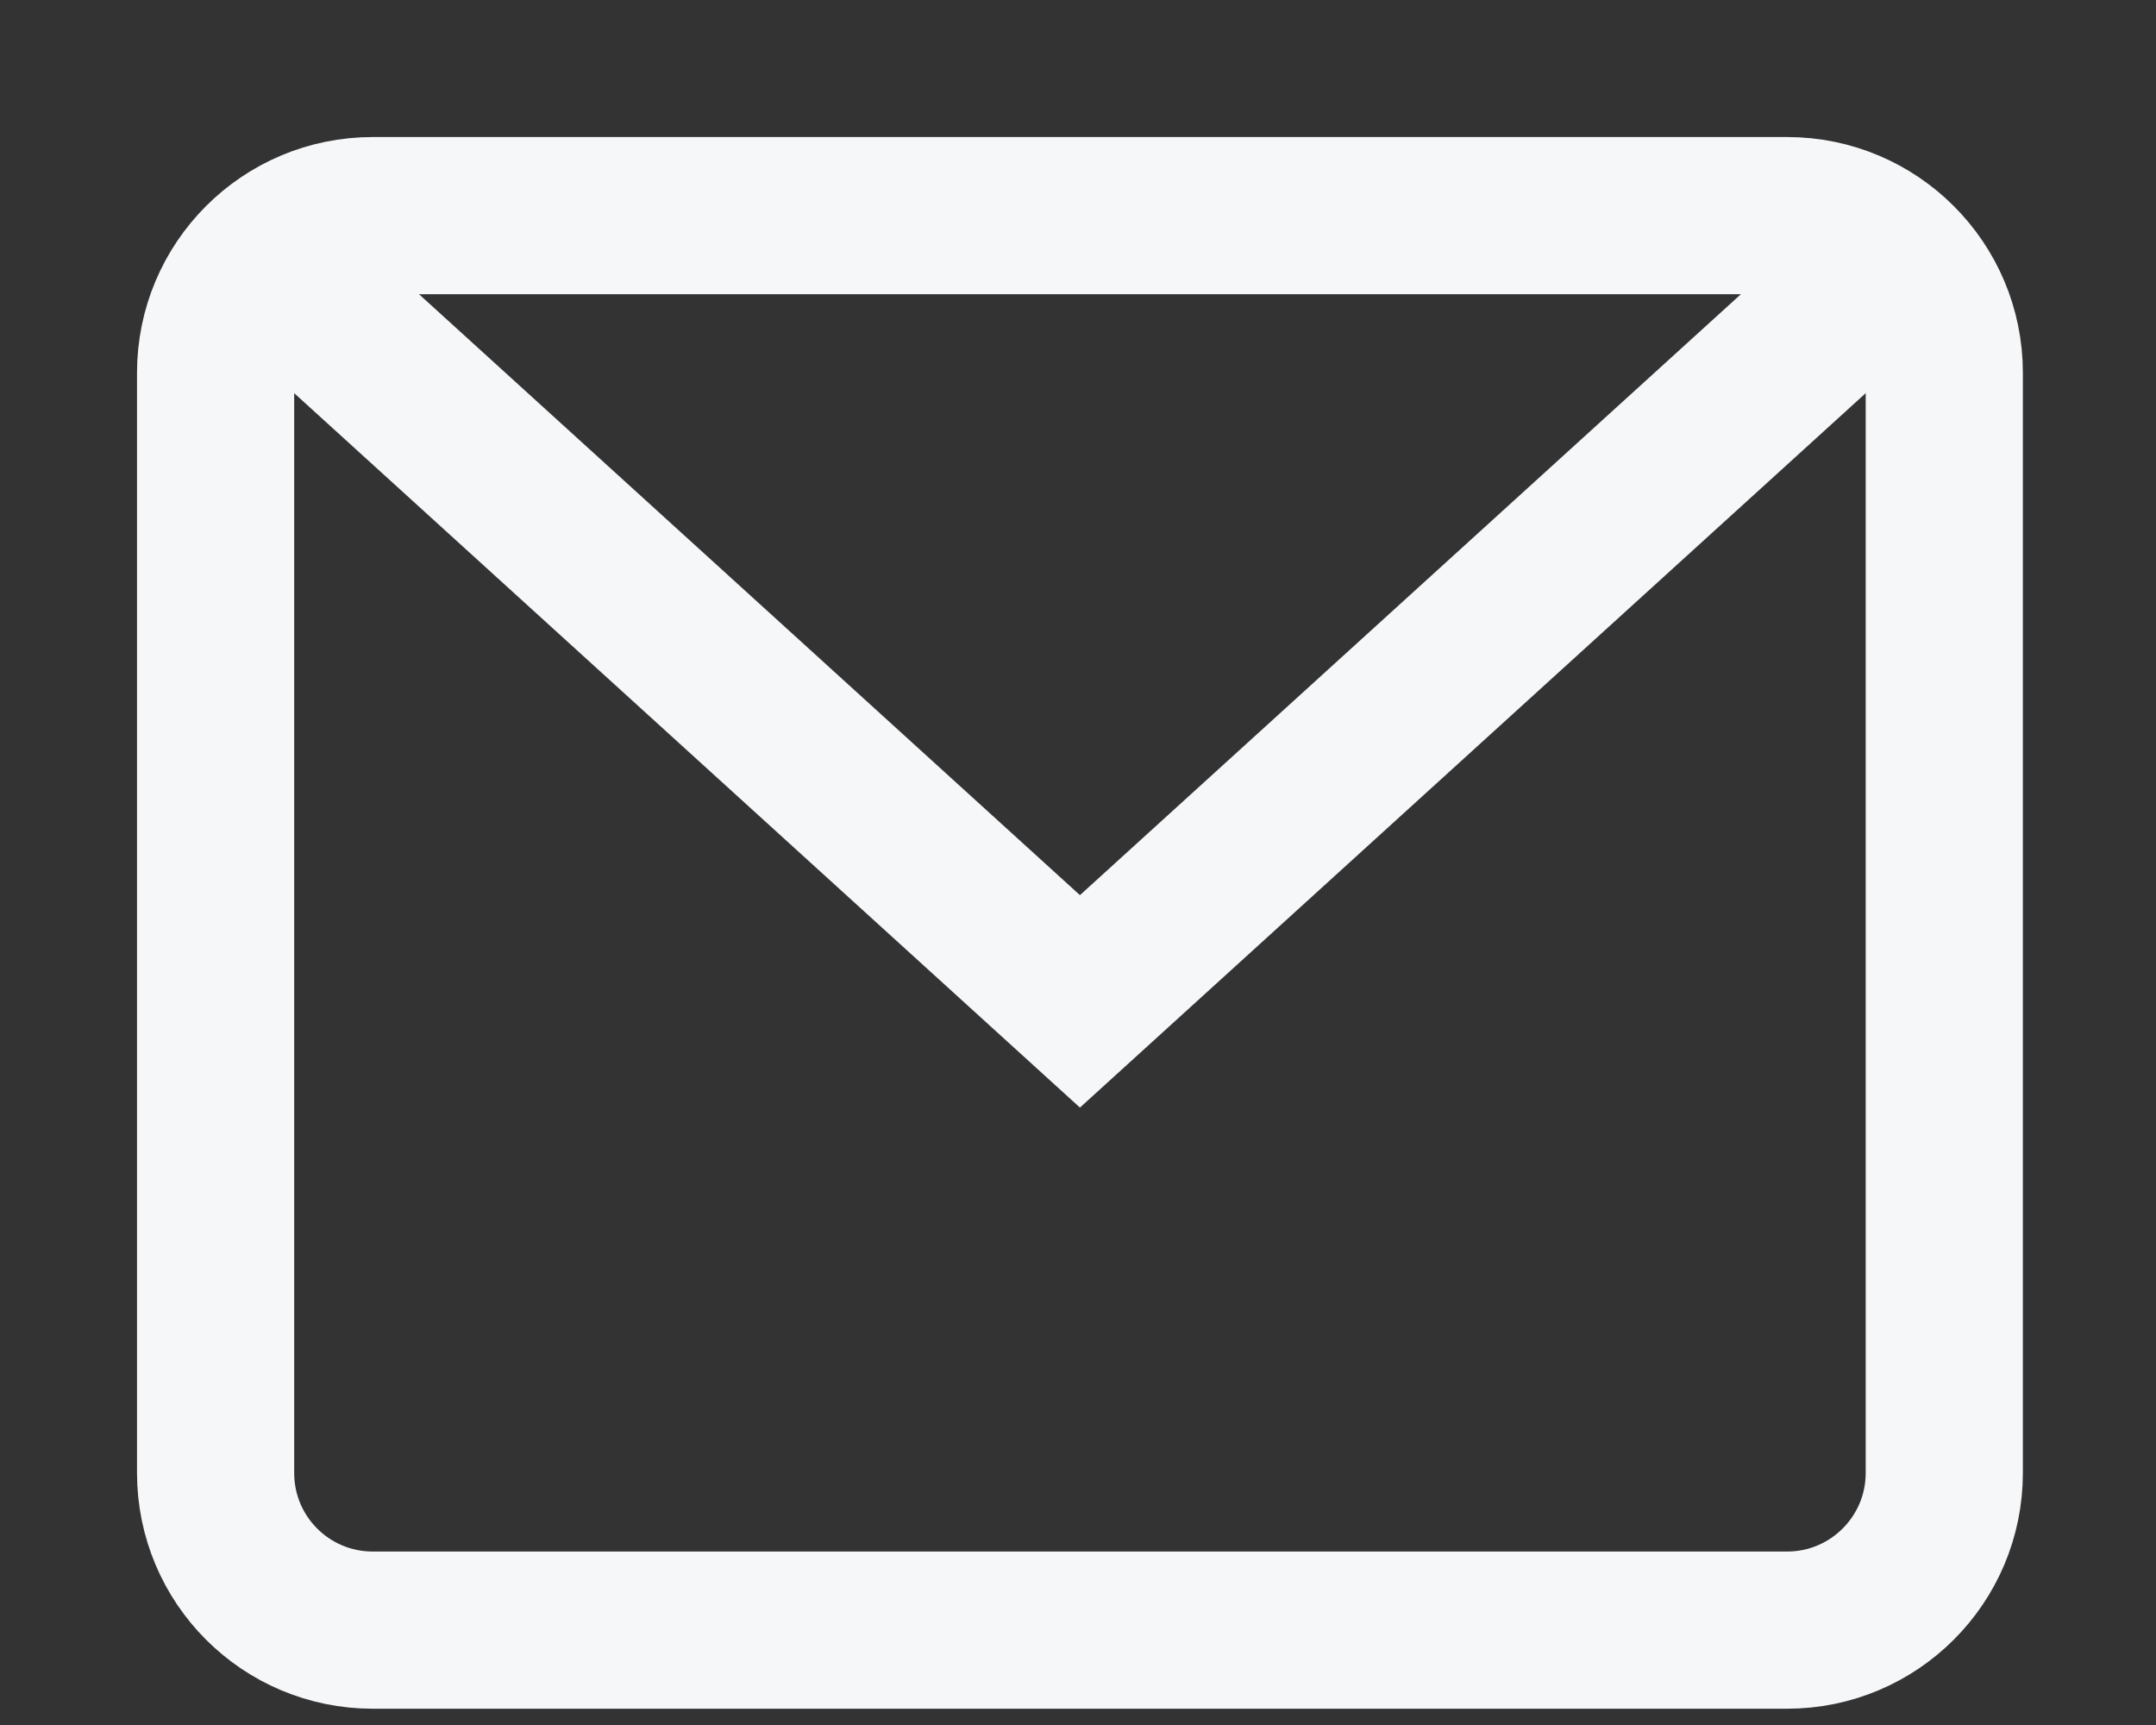 <?xml version="1.0" encoding="utf-8"?>
<svg xmlns="http://www.w3.org/2000/svg" fill="none" height="100%" overflow="visible" preserveAspectRatio="none" style="display: block;" viewBox="0 0 10 8" width="100%">
<rect x="0" y="0" width="10" height="8" fill="#333333" stroke="none"/>
<g id="Group">
<path d="M1.224 1.203L5.009 4.644L8.793 1.204" id="Vector" stroke="#F6F7F9" stroke-miterlimit="10" stroke-width="0.729"/>
<path d="M8.289 1H1.729C1.326 1 1 1.326 1 1.729V6.831C1 7.234 1.326 7.56 1.729 7.56H8.289C8.691 7.56 9.018 7.234 9.018 6.831V1.729C9.018 1.326 8.691 1 8.289 1Z" id="Vector_2" stroke="#F6F7F9" stroke-linecap="square" stroke-miterlimit="10" stroke-width="0.729"/>
</g>
</svg>